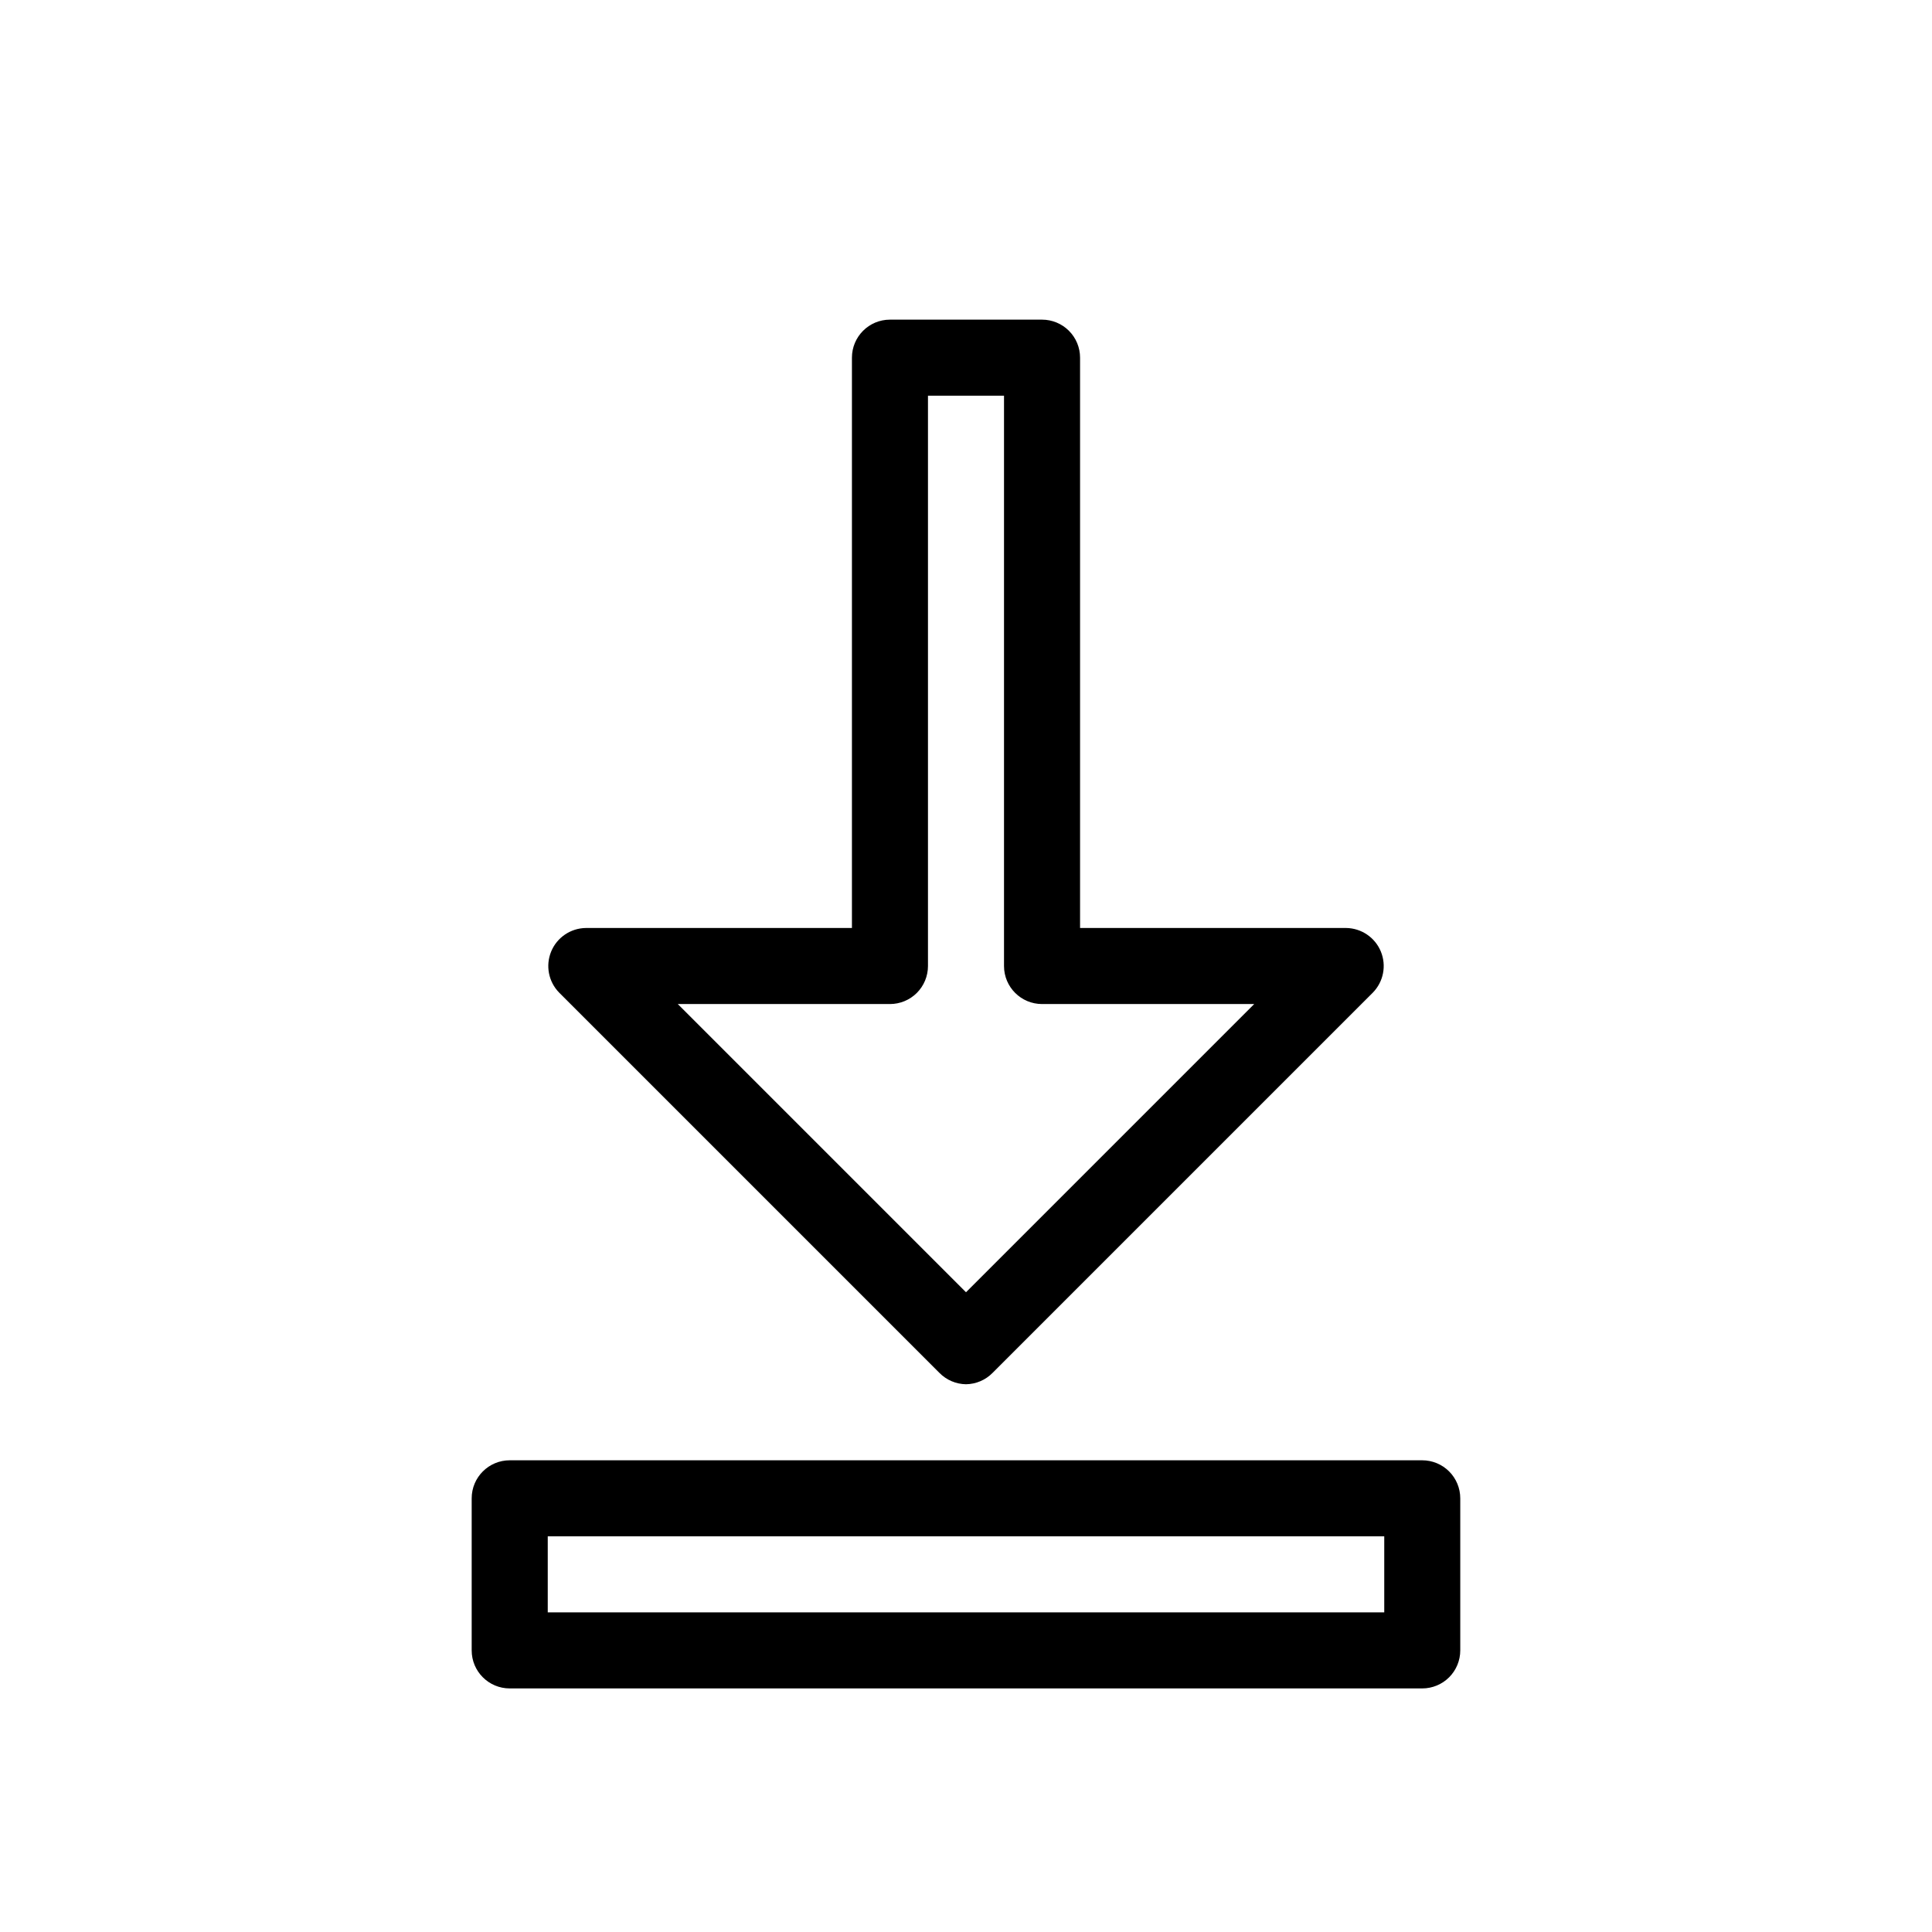 <?xml version="1.0" encoding="UTF-8"?>
<!-- Uploaded to: ICON Repo, www.svgrepo.com, Generator: ICON Repo Mixer Tools -->
<svg fill="#000000" width="800px" height="800px" version="1.1" viewBox="144 144 512 512" xmlns="http://www.w3.org/2000/svg">
 <path d="m520.91 591.45h-241.83c-5.566 0-10.078-4.512-10.078-10.074v-40.305c0-5.566 4.512-10.078 10.078-10.078h241.83c2.672 0 5.234 1.062 7.125 2.953 1.887 1.887 2.949 4.453 2.949 7.125v40.305c0 2.672-1.062 5.234-2.949 7.125-1.891 1.887-4.453 2.949-7.125 2.949zm-231.75-20.152h221.68v-20.152h-221.68zm110.84-60.457c-2.66-0.039-5.195-1.125-7.055-3.023l-100.76-100.76c-2.824-2.879-3.656-7.16-2.121-10.891 1.535-3.727 5.144-6.18 9.176-6.238h70.531v-151.14c0-5.566 4.512-10.078 10.078-10.078h40.305c2.672 0 5.234 1.062 7.125 2.953 1.887 1.887 2.949 4.449 2.949 7.125v151.14h70.535c4.031 0.059 7.641 2.512 9.176 6.238 1.535 3.731 0.699 8.012-2.125 10.891l-100.76 100.76c-1.859 1.898-4.394 2.984-7.051 3.023zm-76.379-100.76 76.379 76.379 76.375-76.379h-56.223c-5.566 0-10.078-4.512-10.078-10.074v-151.14h-20.152v151.14c0 2.672-1.062 5.234-2.949 7.125-1.891 1.887-4.453 2.949-7.125 2.949z"/>
</svg>